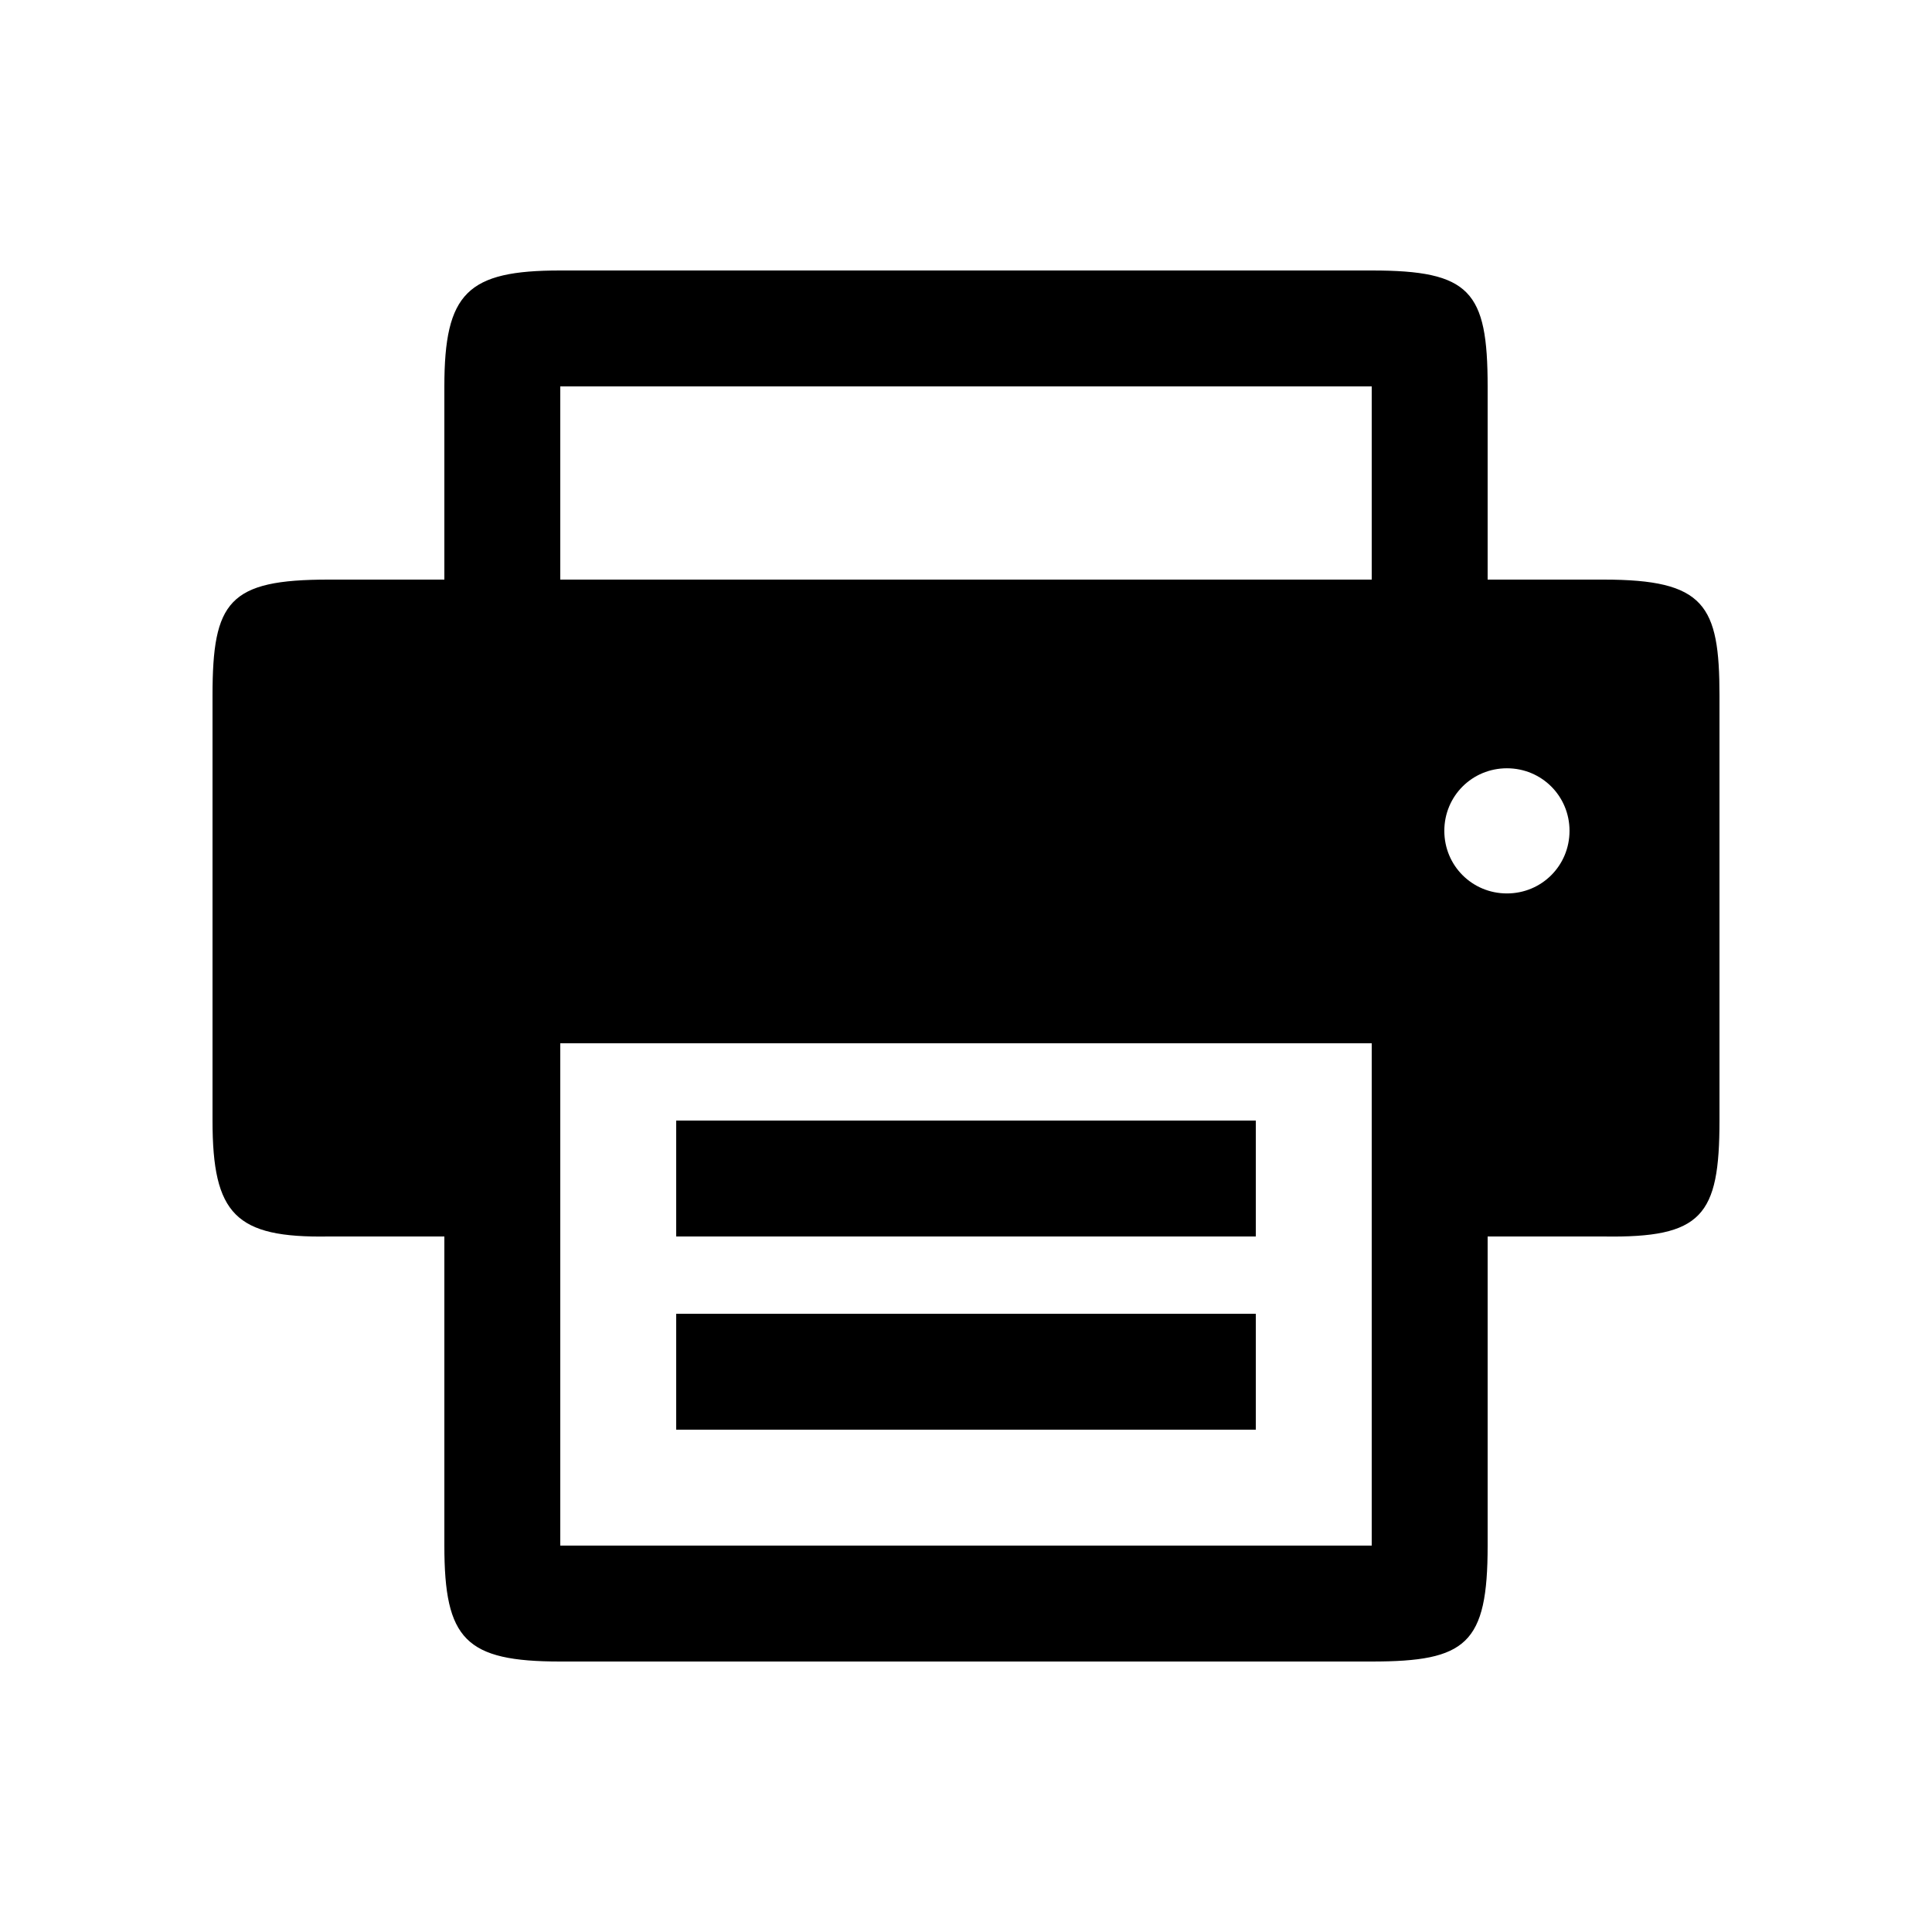 <svg height='100px' width='100px'  fill="#000000" xmlns="http://www.w3.org/2000/svg" xmlns:xlink="http://www.w3.org/1999/xlink" version="1.1" baseProfile="tiny" x="0px" y="0px" viewBox="0 0 100 100" xml:space="preserve"><g><path fill-rule="evenodd" fill="#000000" d="M35,68v6h30v-6H35z M35,58v6h30v-6H35z M16.998,64H23v16.004   C23,84.863,24.094,86,28.998,86h42C75.902,86,77,85.096,77,80.004V64h5.998c5.1,0.08,6.002-1.055,6.002-5.996v-22   C89,31.305,88.238,30,82.998,30H77v-9.996C77,15.064,76.098,14,70.998,14h-42C24.197,14,23,15.145,23,20.004V30h-6.002   C11.838,30,11,31.125,11,36.004v22C11,62.863,12.197,64.08,16.998,64z M71,80H29V54h42V80z M74.758,43.004   c0-1.801,1.439-3.238,3.24-3.238s3.24,1.438,3.24,3.238s-1.439,3.24-3.24,3.24S74.758,44.805,74.758,43.004z M29,20h42v10H29V20z"></path></g></svg>